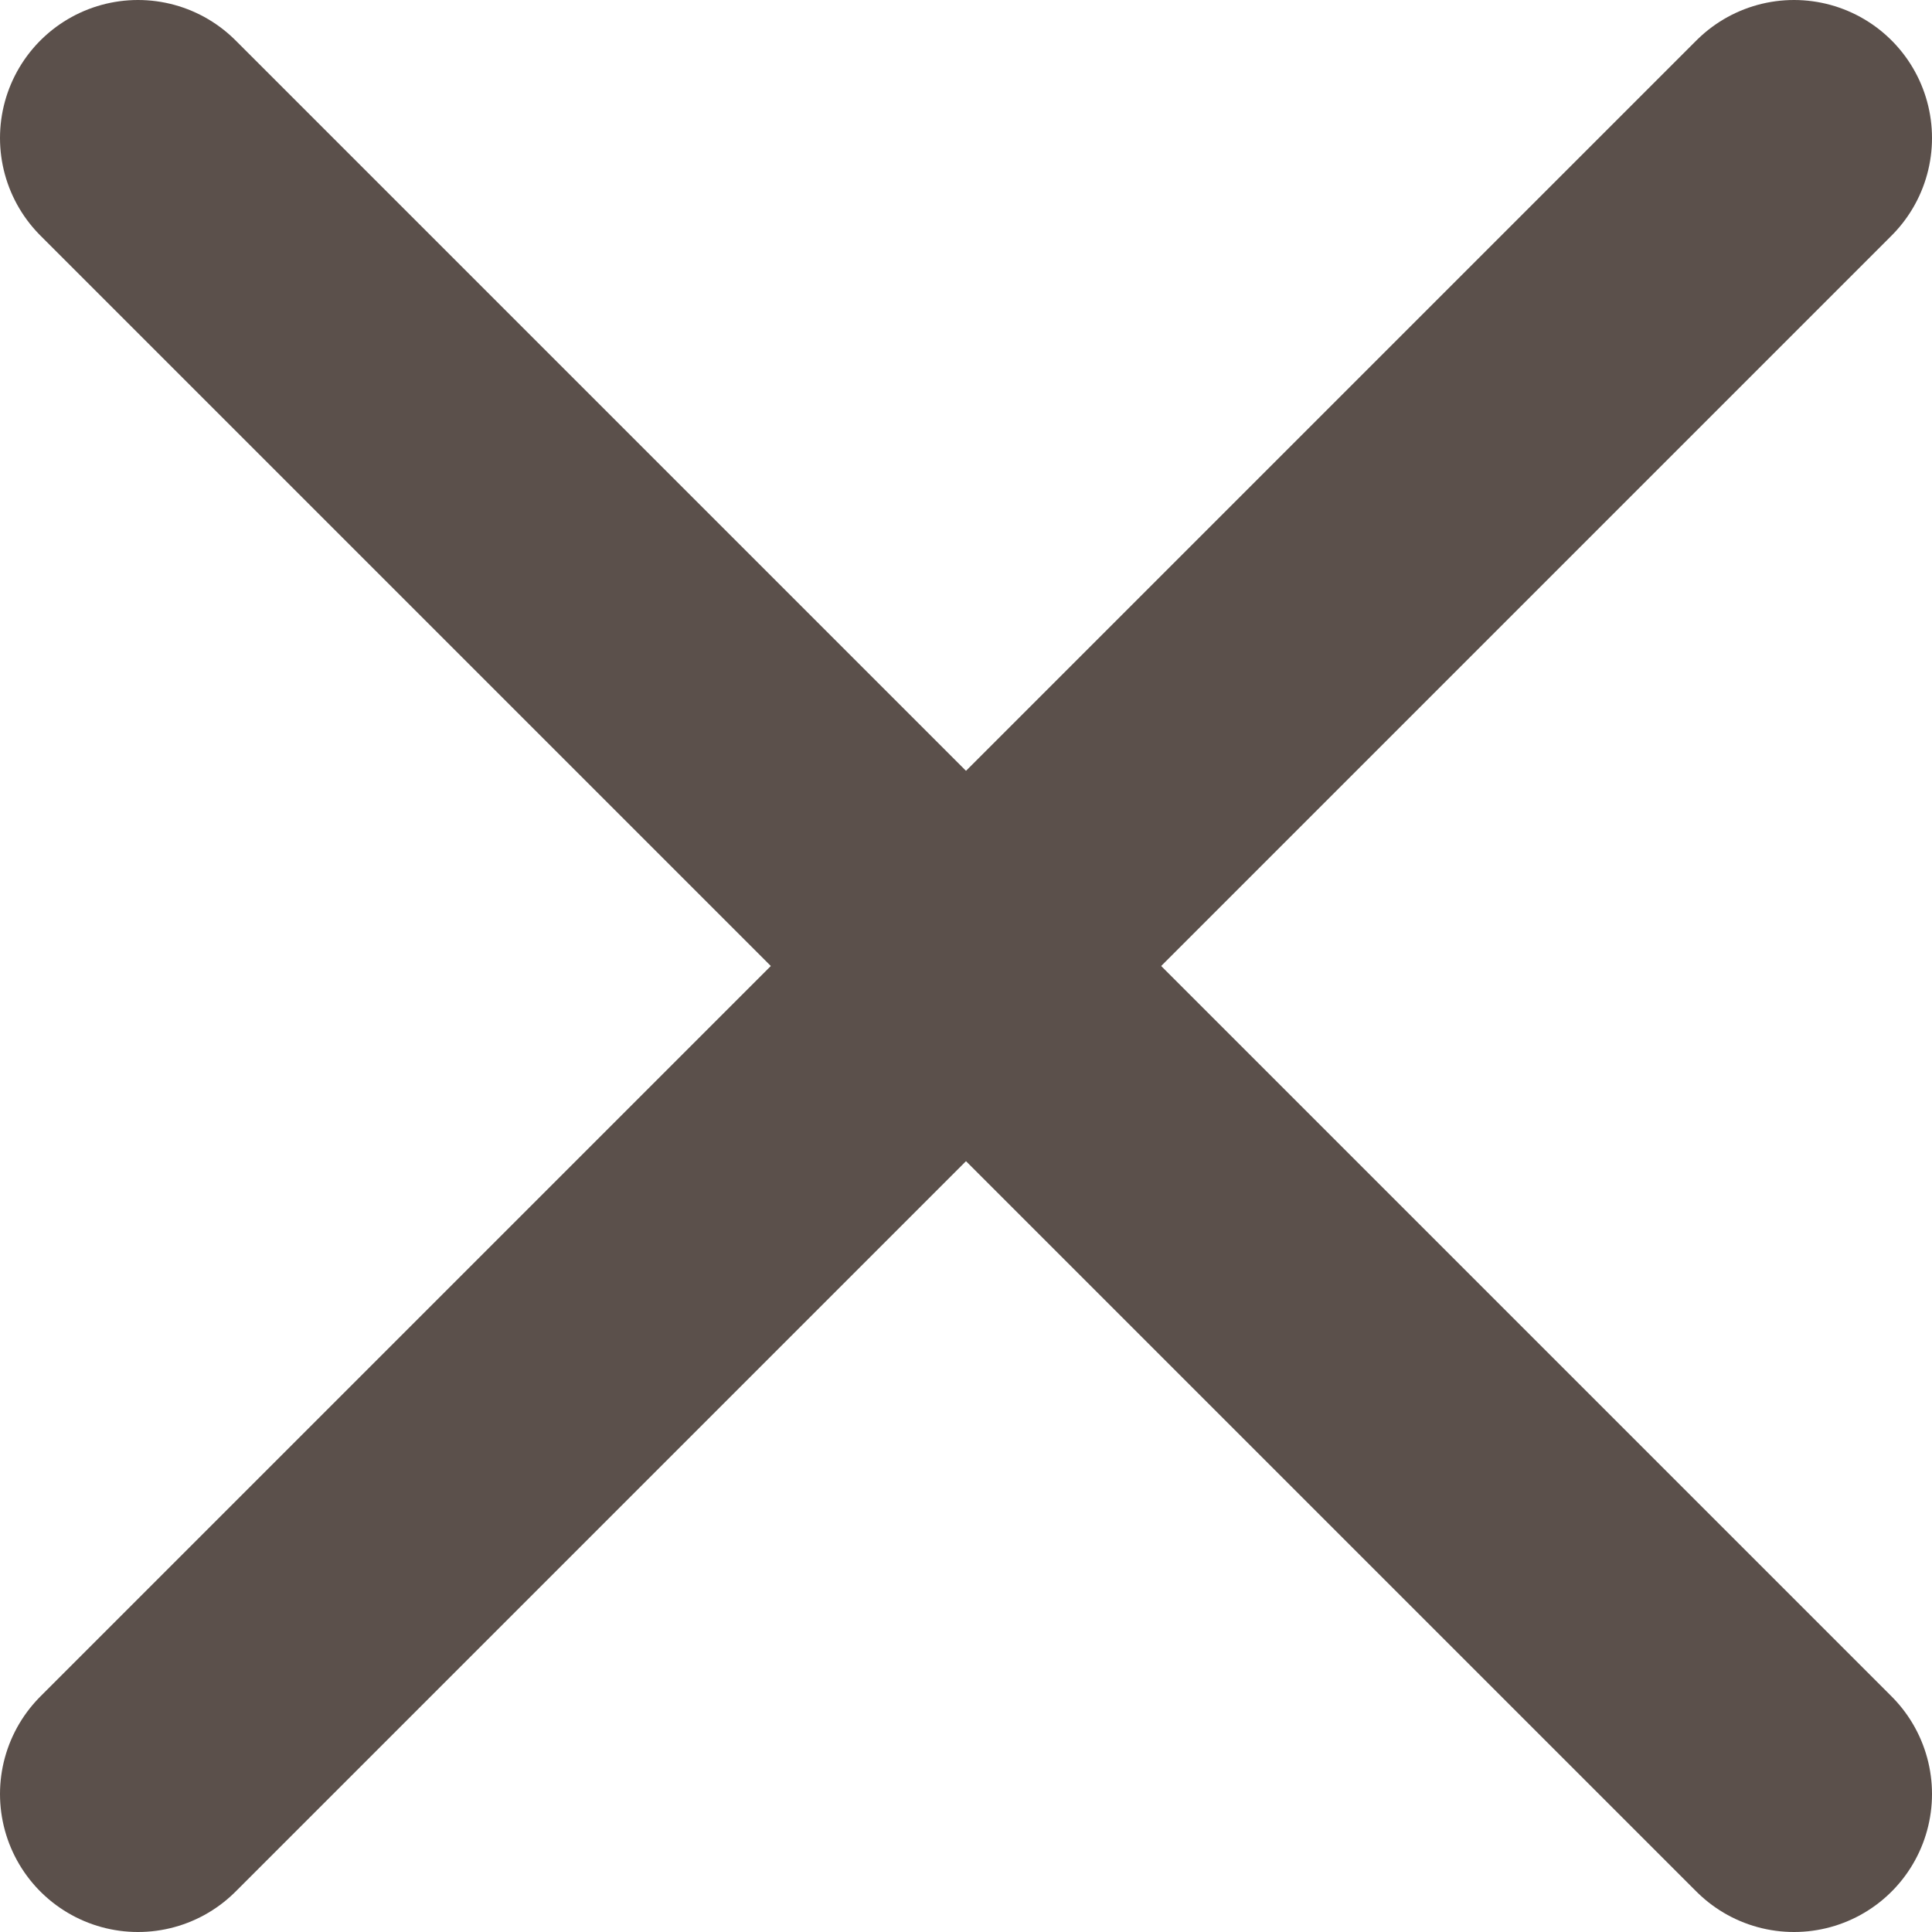 <svg width="14" height="14" viewBox="0 0 14 14" fill="none" xmlns="http://www.w3.org/2000/svg">
<path d="M13 1L1 13" stroke="#5B504B" stroke-width="2" stroke-linecap="round" stroke-linejoin="round"/>
<path d="M1 1L13 13" stroke="#5B504B" stroke-width="2" stroke-linecap="round" stroke-linejoin="round"/>
</svg>
